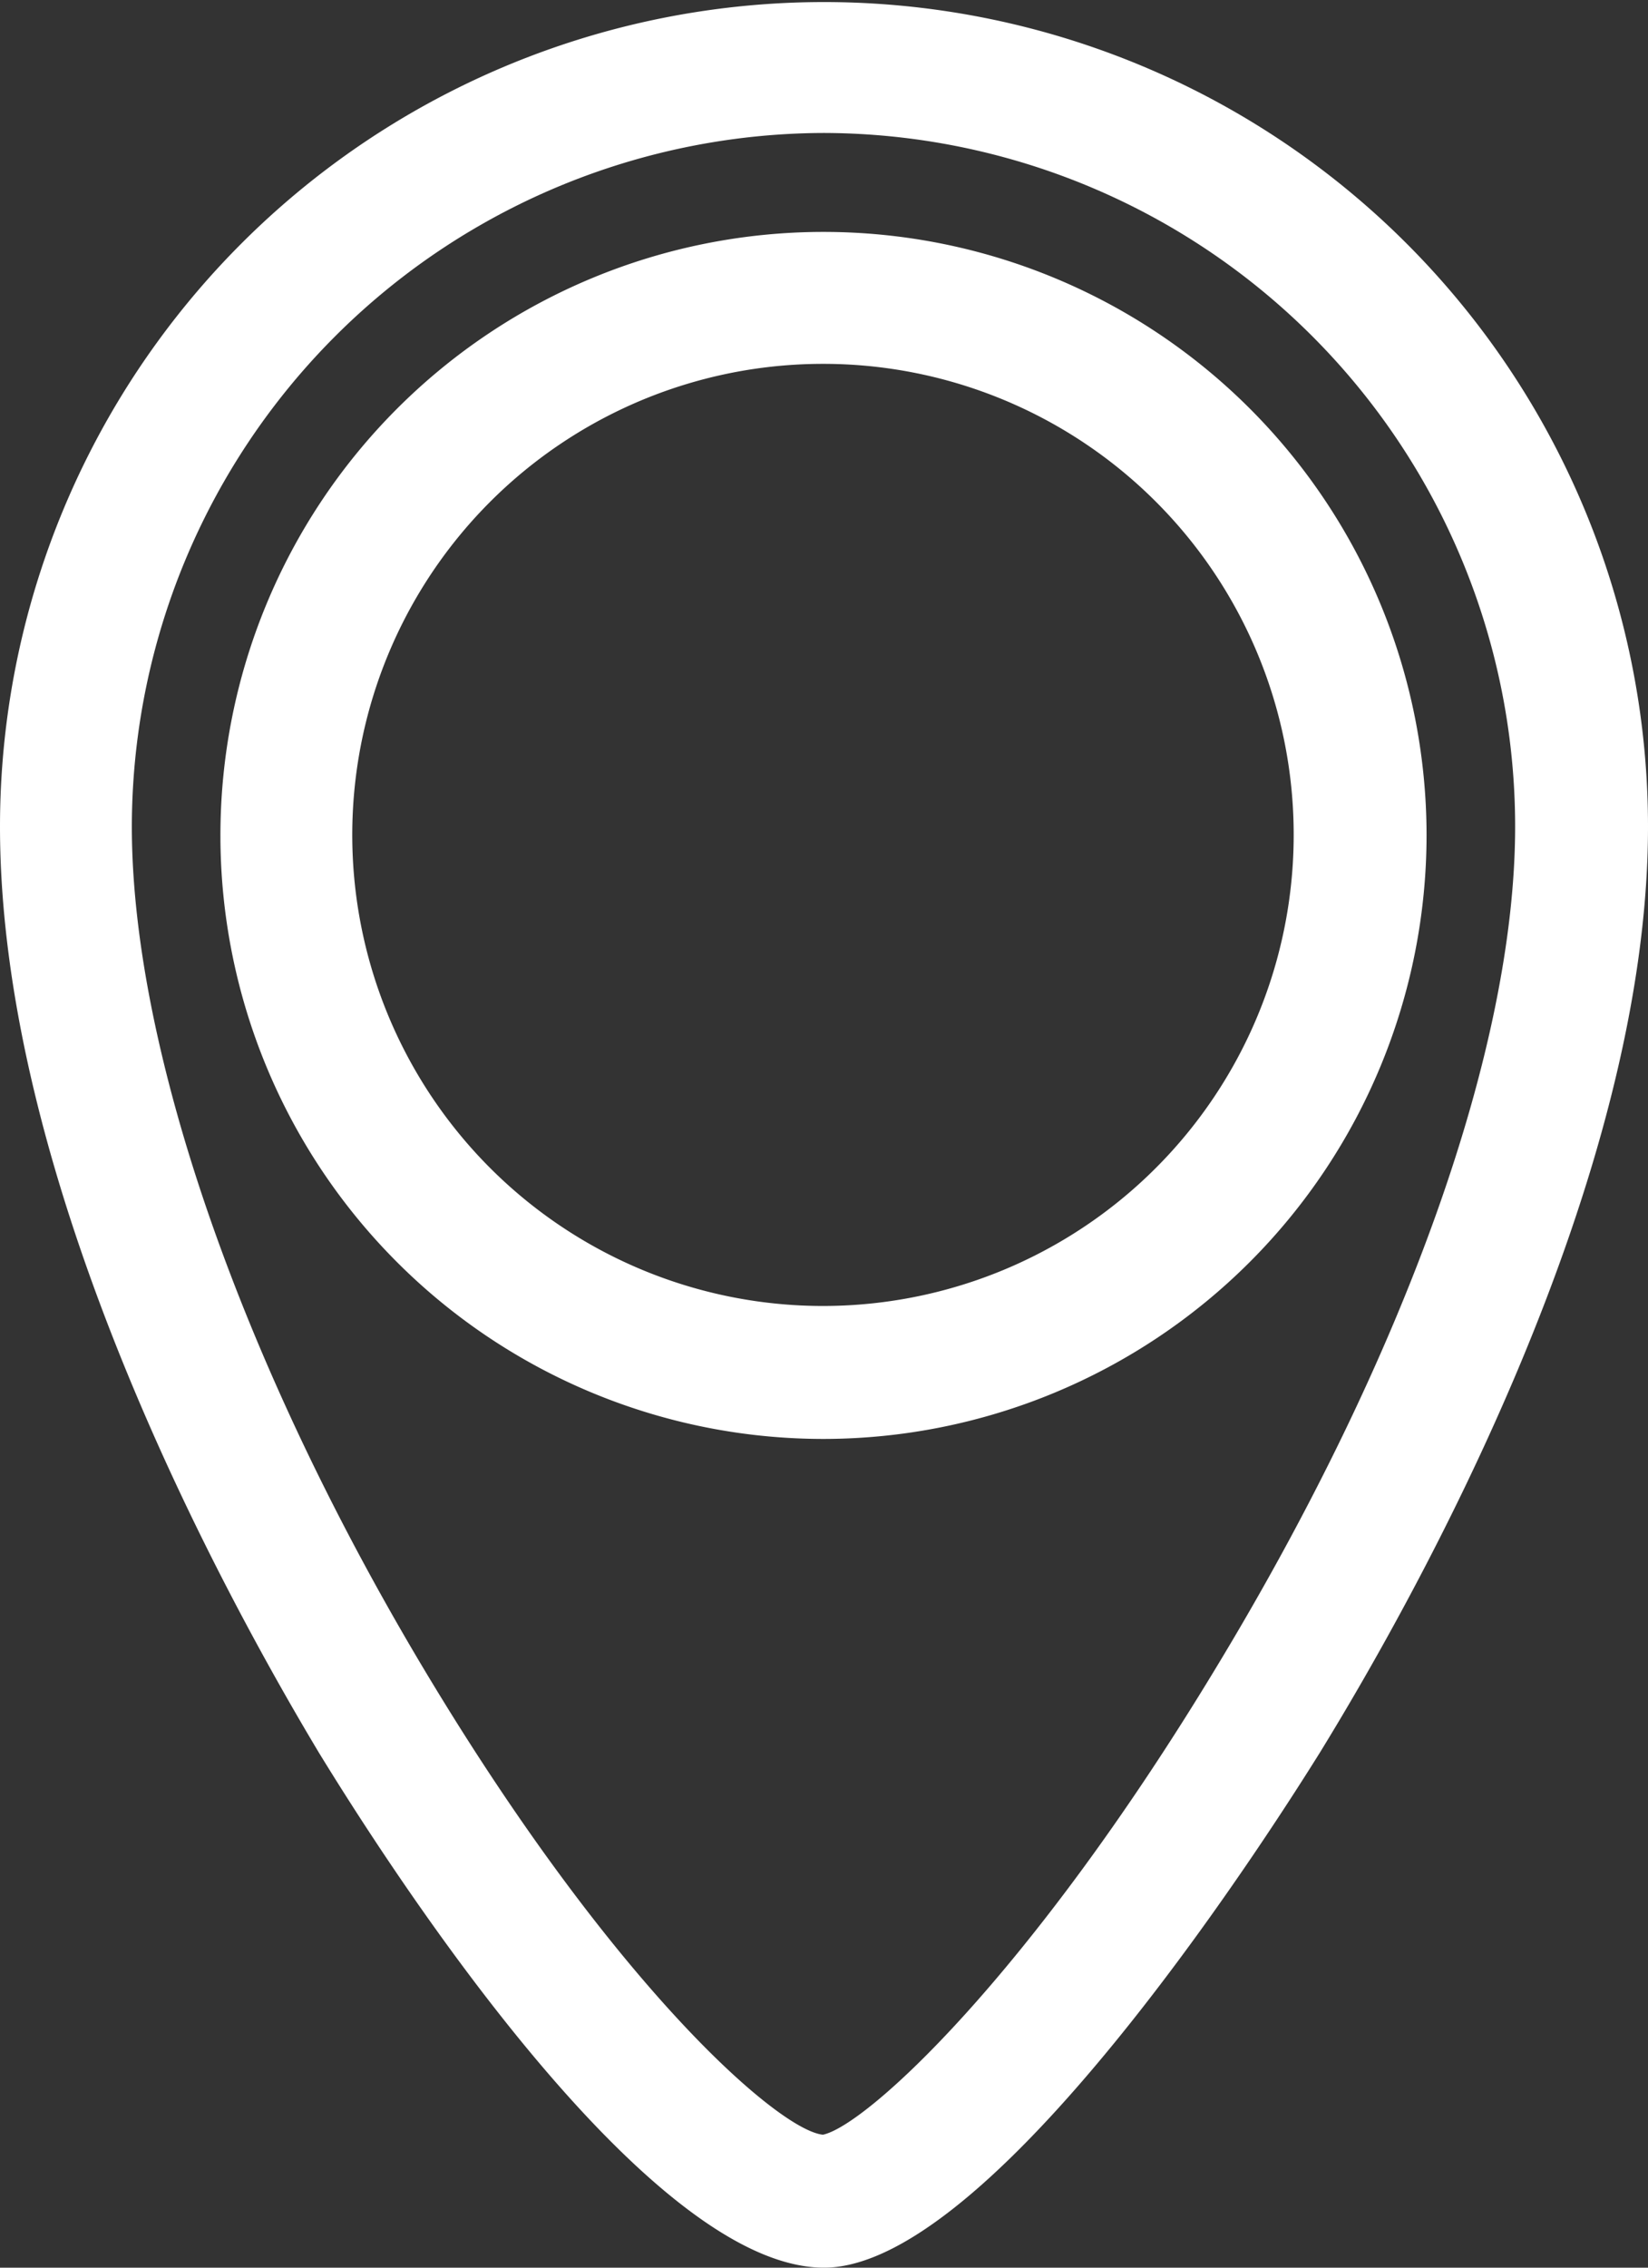 <svg xmlns="http://www.w3.org/2000/svg" width="16" height="22" viewBox="0 0 16 22">
  <rect x="0" y="0" width="16" height="22" fill="#333333" stroke="none"/>
  <defs>
    <style>
      .cls-1 {
        fill: #fff;
        fill-rule: evenodd;
      }
    </style>
  </defs>
  <path id="donde.svg" class="cls-1" d="M3584,1910c-1.79,0-4.39-4.16-4.9-4.99-0.93-1.55-3.1-5.51-3.1-8.99a8,8,0,1,1,16,0c0,3.44-2.23,7.43-3.19,8.99C3588.49,1905.52,3585.69,1910,3584,1910Zm0-20.71a6.737,6.737,0,0,0-6.72,6.73c0,2.17,1.08,5.27,2.9,8.28s3.39,4.37,3.81,4.41c0.42-.09,2-1.53,3.81-4.52,1.85-3.05,2.91-6.03,2.91-8.17A6.728,6.728,0,0,0,3584,1889.29Zm0,12.67a5.855,5.855,0,1,1,5.85-5.86A5.86,5.86,0,0,1,3584,1901.96Zm0-10.43a4.57,4.57,0,1,0,4.56,4.57A4.567,4.567,0,0,0,3584,1891.53Z" transform="translate(-3576 -1888)"/>
</svg>
